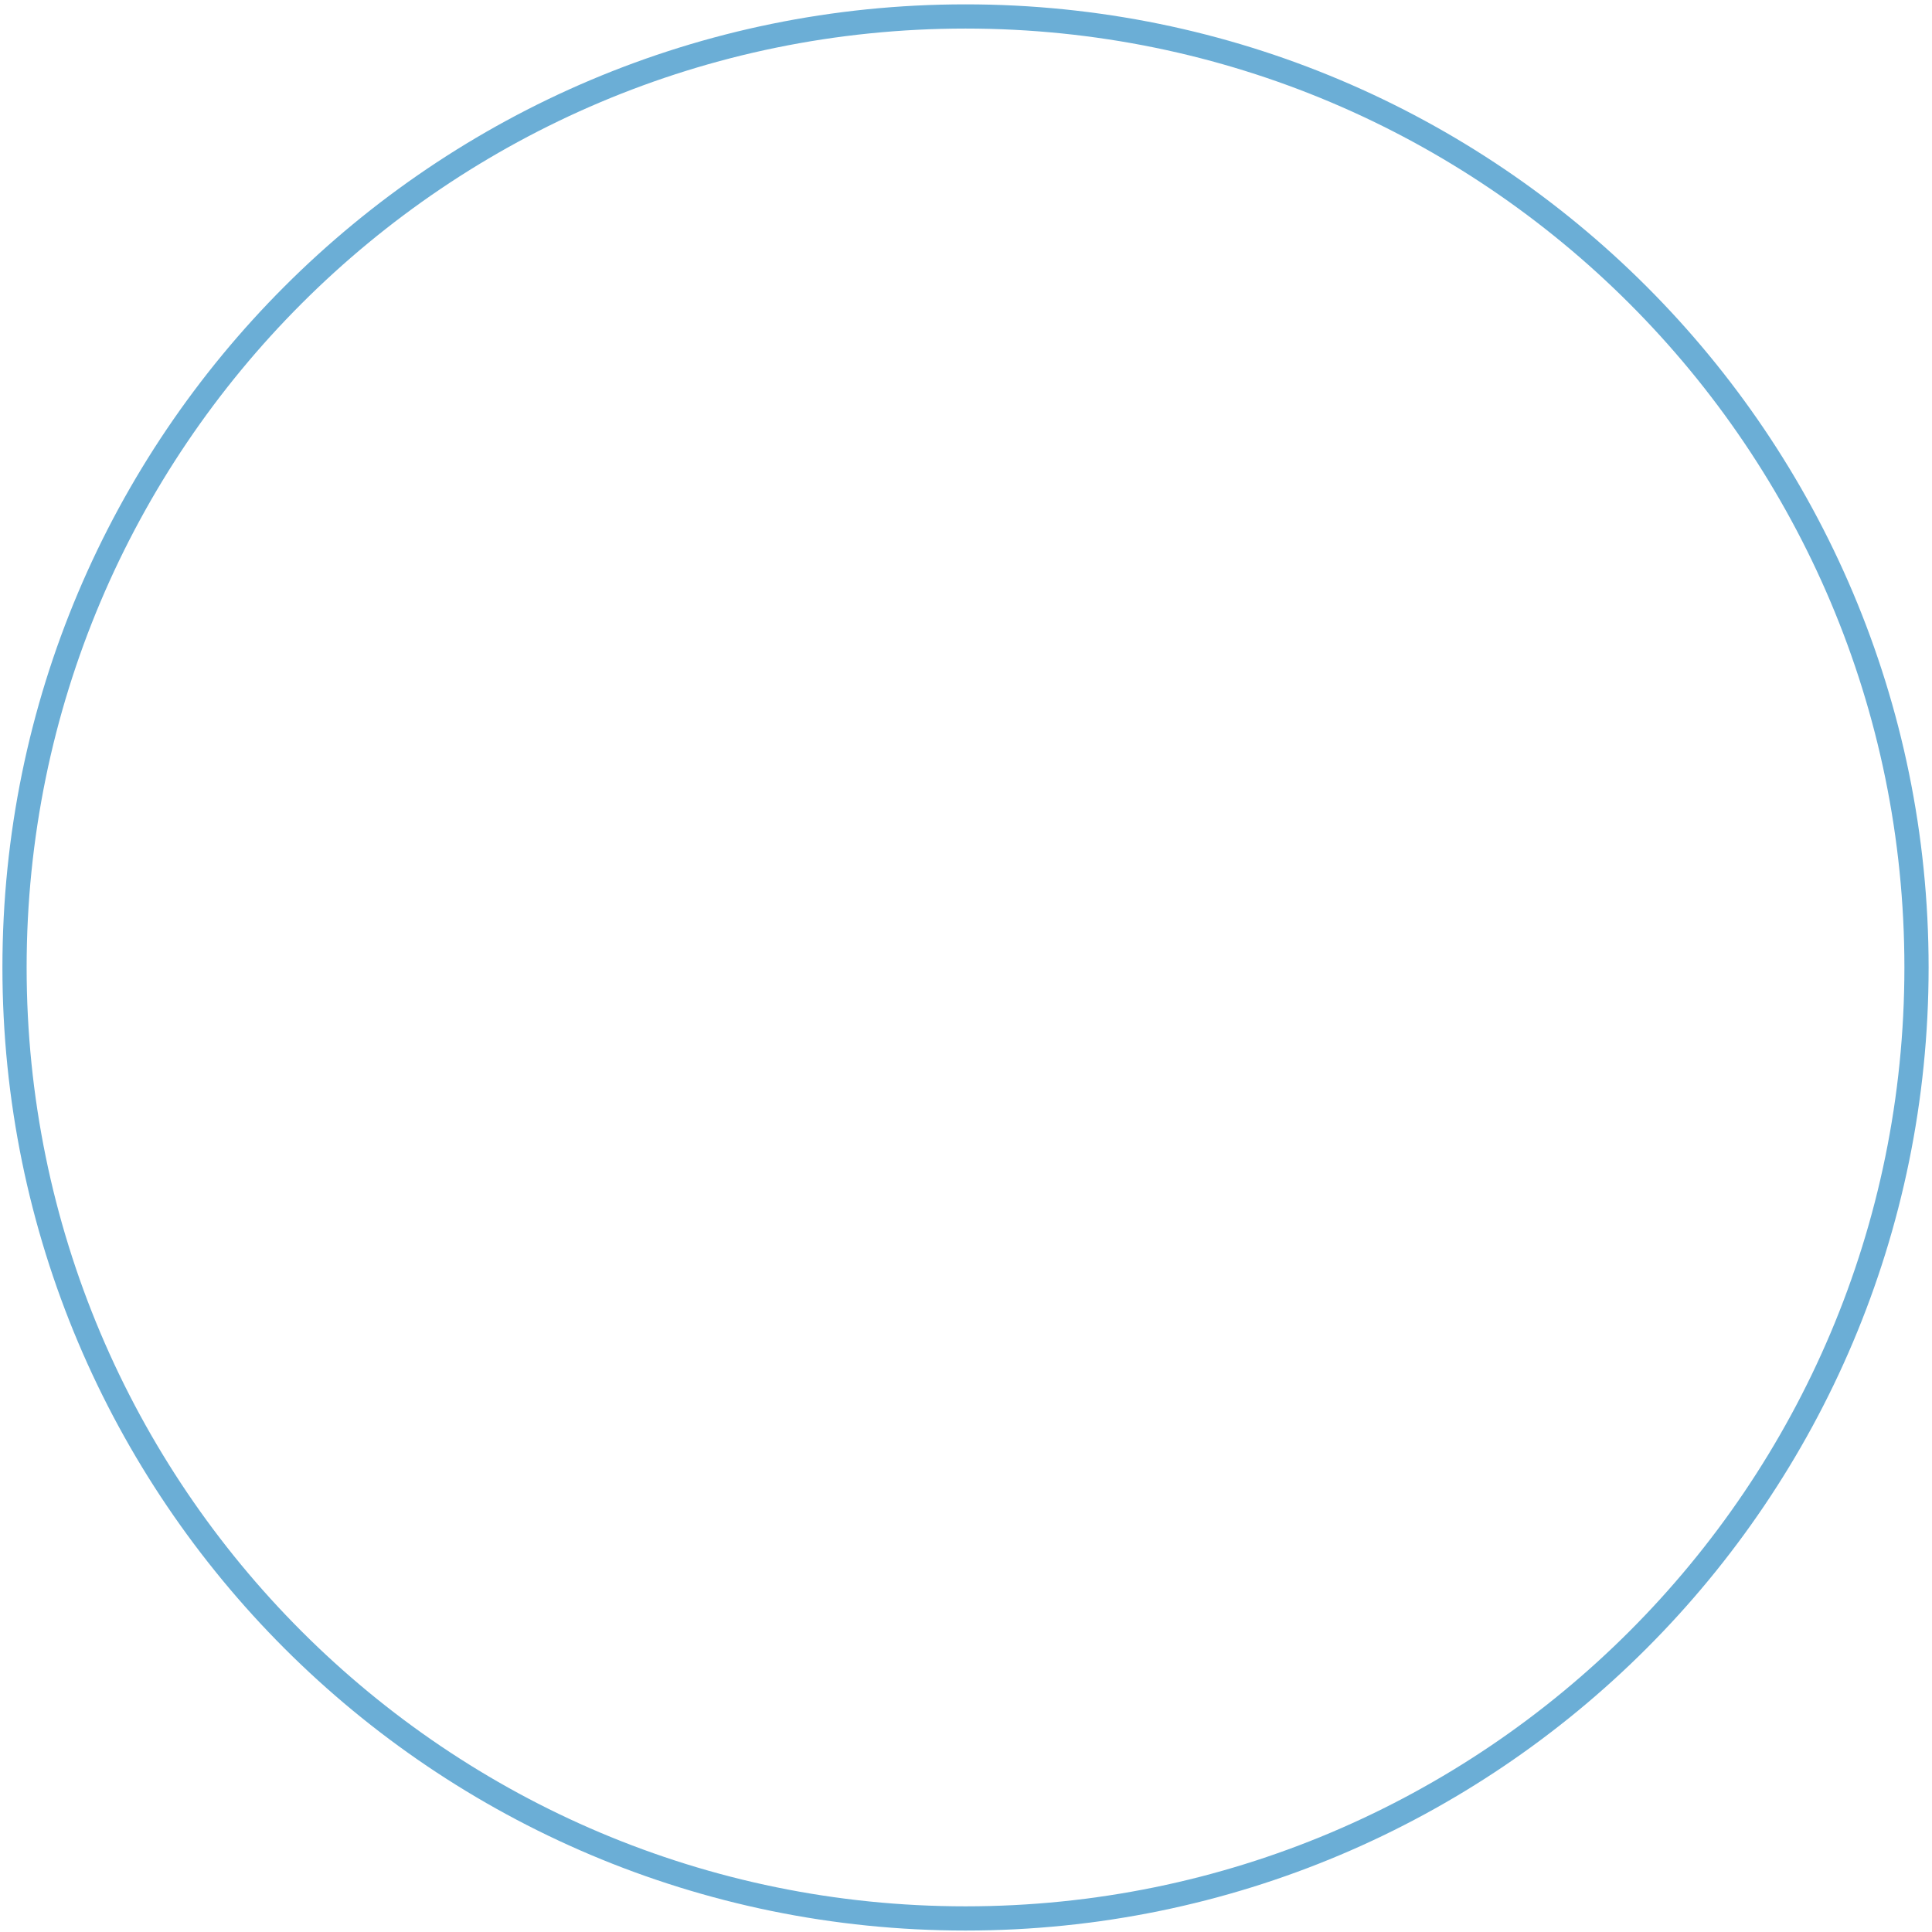 <svg width="399" height="399" viewBox="0 0 399 399" fill="none" xmlns="http://www.w3.org/2000/svg">
<path d="M199.4 396.199C307.869 396.199 395.8 308.268 395.8 199.799C395.8 91.33 307.869 3.399 199.4 3.399C90.931 3.399 3 91.33 3 199.799C3 308.268 90.931 396.199 199.4 396.199Z" stroke="#6BAED6" stroke-width="5" stroke-miterlimit="10"/>
</svg>
